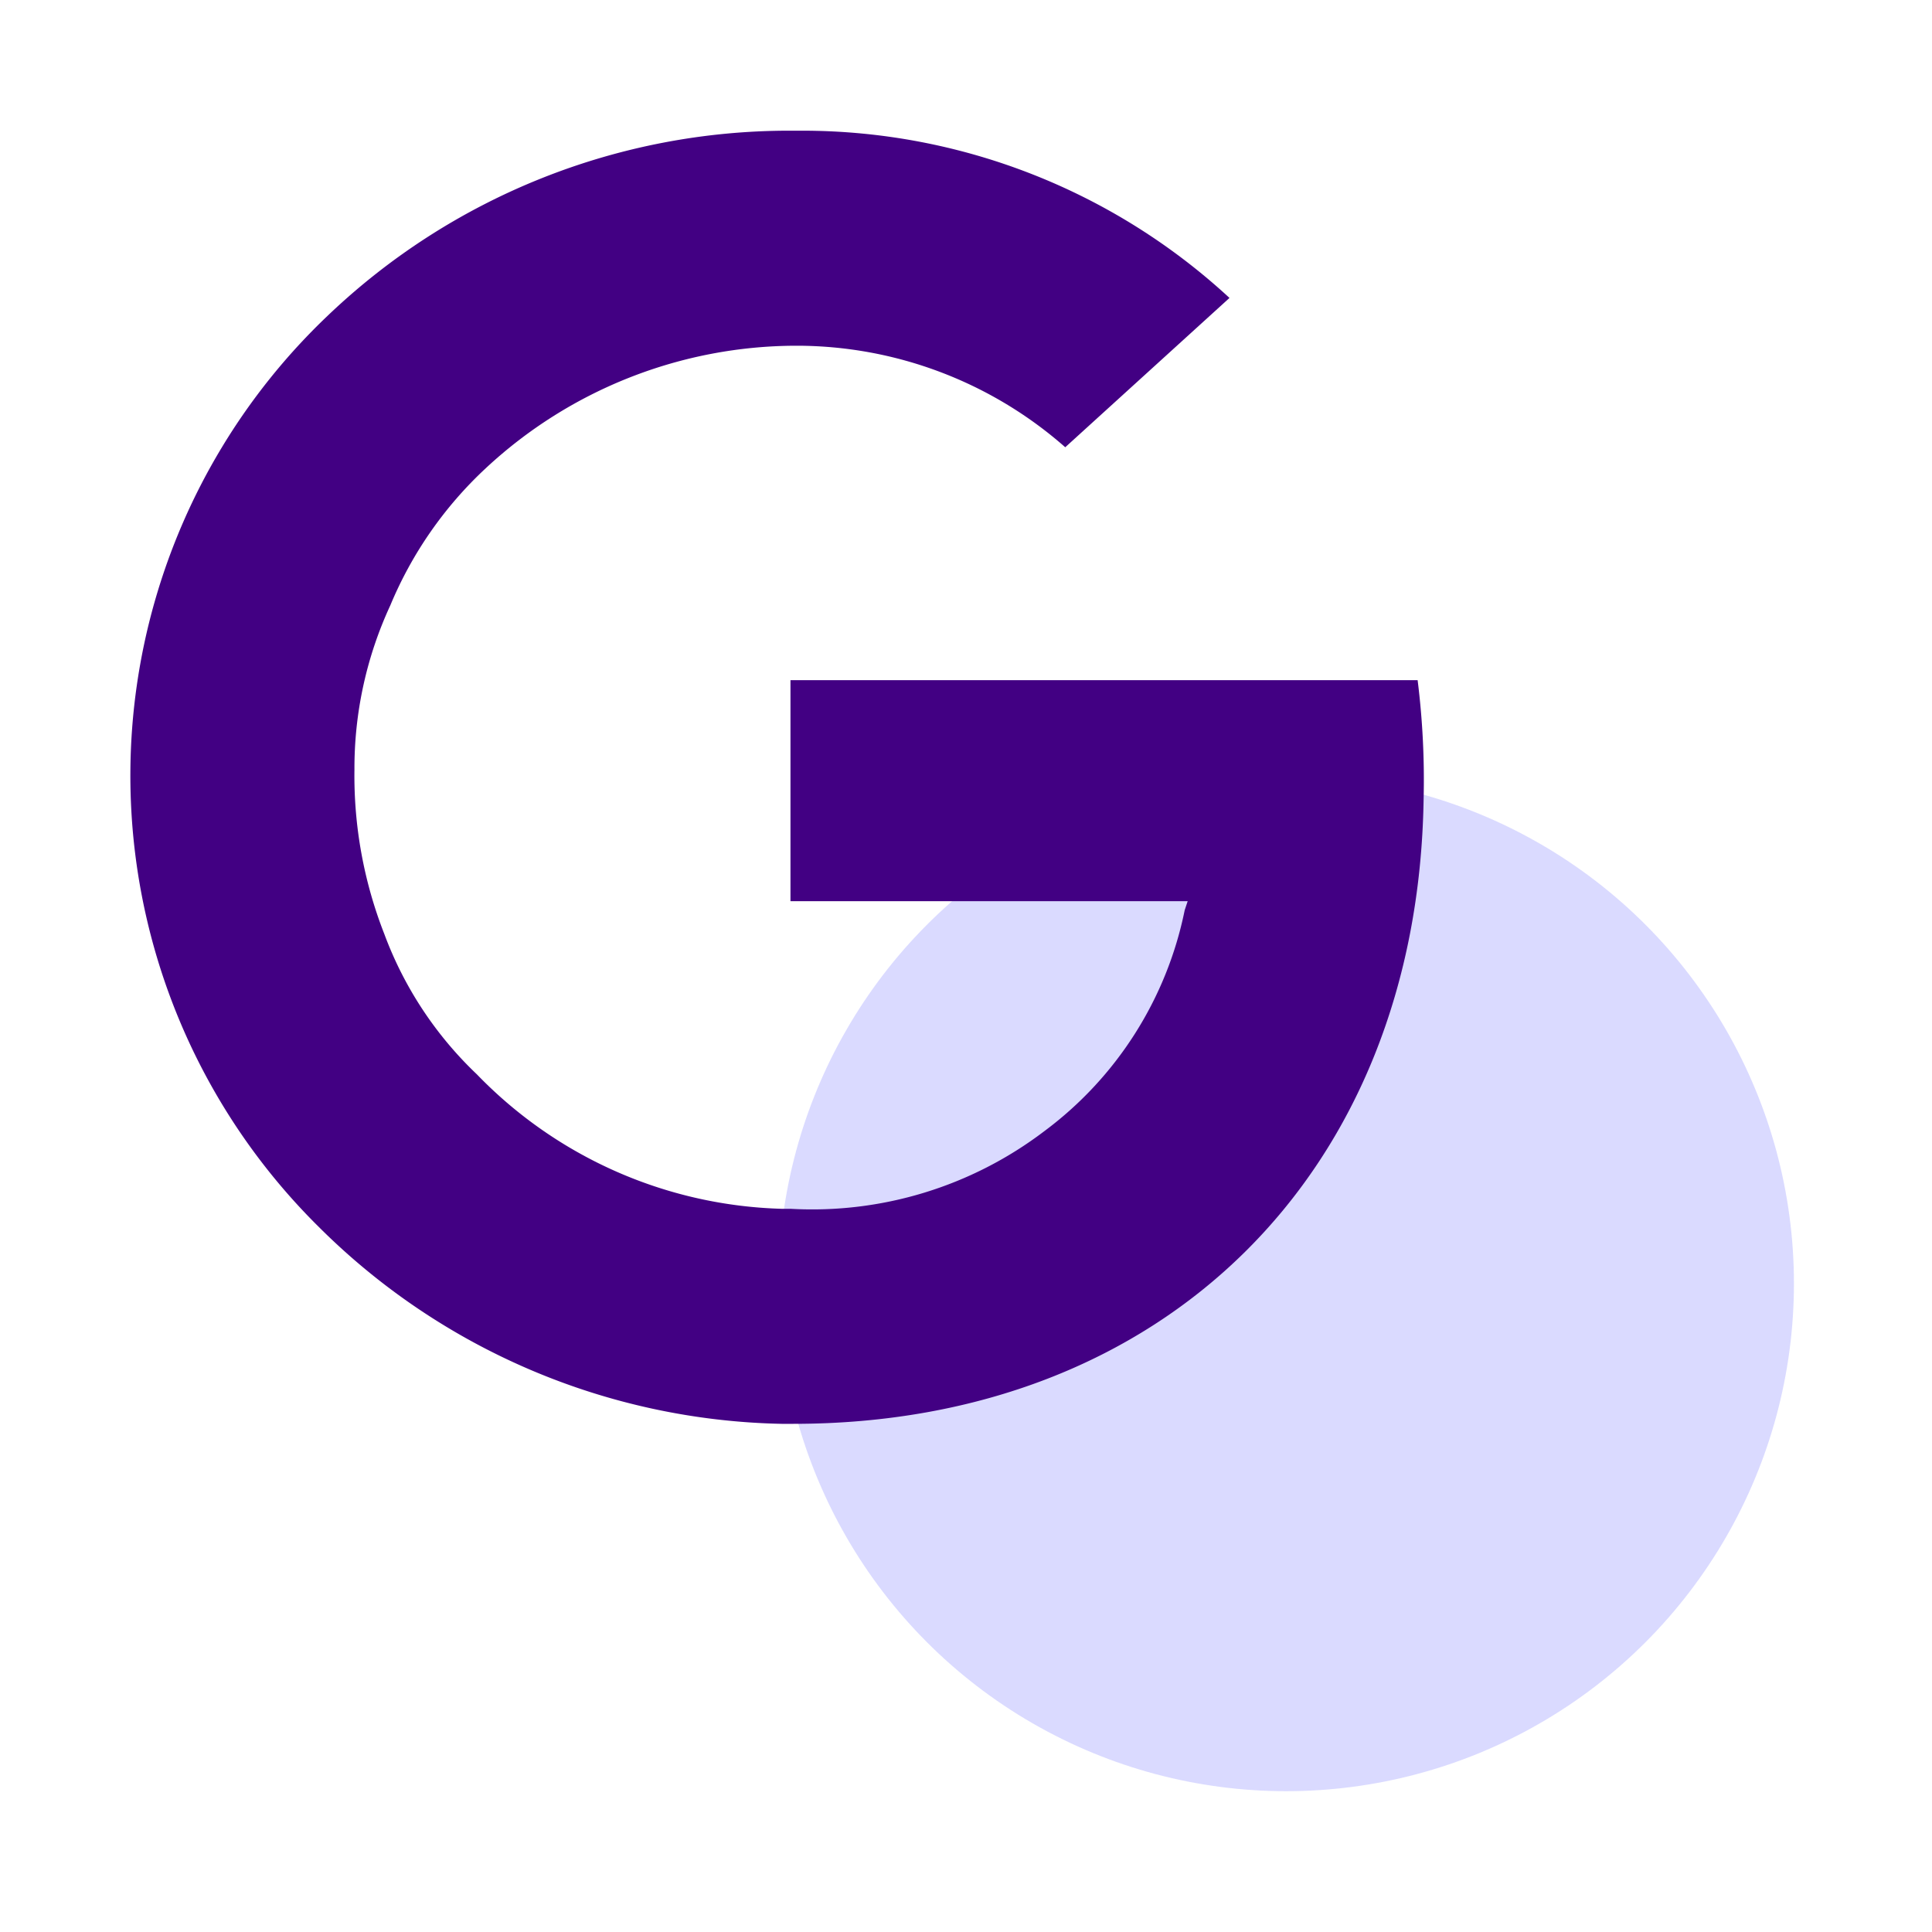<svg xmlns="http://www.w3.org/2000/svg" xmlns:xlink="http://www.w3.org/1999/xlink" width="76" height="76" viewBox="0 0 76 76">
  <defs>
    <clipPath id="clip-google-core-web-vitals">
      <rect width="76" height="76"/>
    </clipPath>
  </defs>
  <g id="google-core-web-vitals" clip-path="url(#clip-google-core-web-vitals)">
    <g id="google-core-web-vitals-2" data-name="google-core-web-vitals" transform="translate(-6.768 -5.059)">
      <circle id="Ellipse_7139" data-name="Ellipse 7139" cx="19.972" cy="19.972" r="19.972" transform="translate(37.393 35.576)" fill="#dadaff"/>
      <path id="Path_26099" data-name="Path 26099" d="M37.511,61.069A26.529,26.529,0,0,1,19.3,53.315a24.967,24.967,0,0,1,.352-35.831A26.281,26.281,0,0,1,37.863,10.2h.47a24.762,24.762,0,0,1,16.8,6.579l-6.461,5.874A16,16,0,0,0,38.1,18.659,17.961,17.961,0,0,0,25.88,23.475a15.487,15.487,0,0,0-3.759,5.4,15.237,15.237,0,0,0-1.41,6.461A17.049,17.049,0,0,0,21.886,41.8a14.63,14.63,0,0,0,3.642,5.522A17.343,17.343,0,0,0,37.511,52.61h.352a15.079,15.079,0,0,0,9.986-3.054,14.391,14.391,0,0,0,5.522-8.694l.117-.352H37.863V31.816H62.534a31.489,31.489,0,0,1,.235,4.7C62.534,51.2,52.548,61.069,37.981,61.069Z" transform="translate(0 0)" fill="#420083" fill-rule="evenodd"/>
    </g>
  </g>
</svg>
